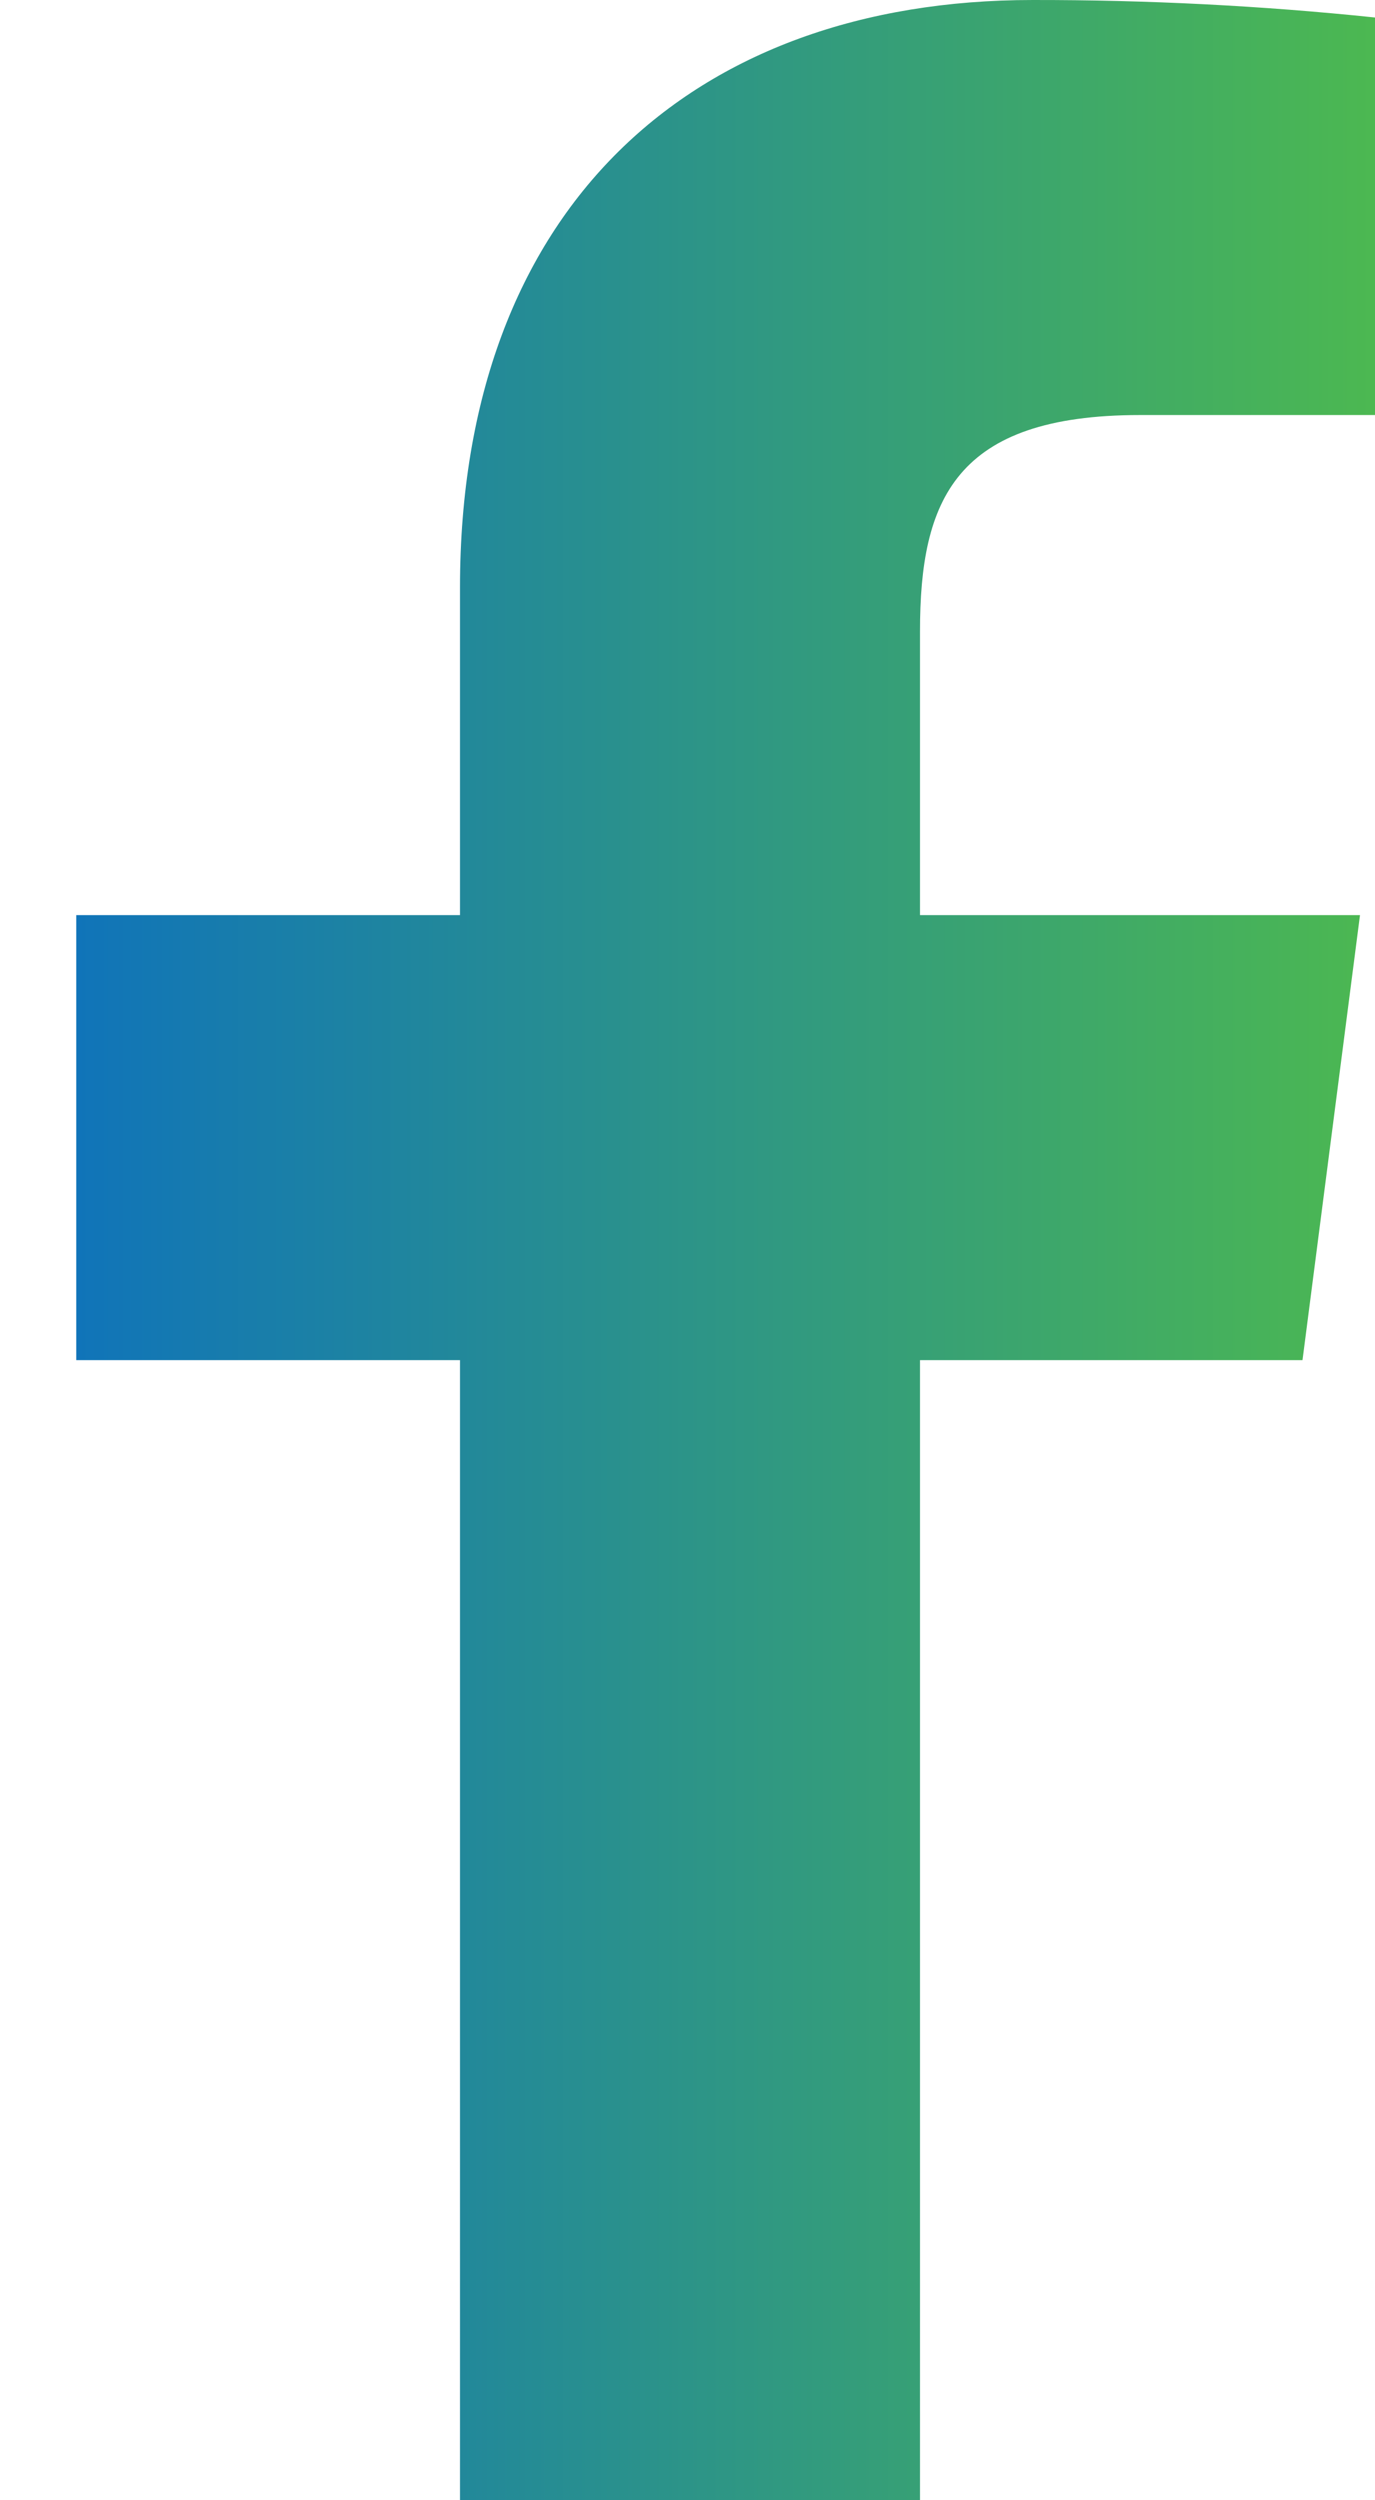 <?xml version="1.0" encoding="UTF-8"?>
<svg xmlns="http://www.w3.org/2000/svg" width="11" height="20" viewBox="0 0 11 20" fill="none">
  <path d="M9.12 3.32H11V0.14C10.09 0.045 9.176 -0.001 8.26 2.98641e-05C5.54 2.98641e-05 3.68 1.66 3.68 4.7V7.32H0.61V10.88H3.68V20H7.36V10.88H10.42L10.88 7.32H7.36V5.05C7.36 4 7.64 3.32 9.12 3.32Z" fill="url(#paint0_linear_2312_817)"></path>
  <defs>
    <linearGradient id="paint0_linear_2312_817" x1="11" y1="9.919" x2="0.61" y2="9.919" gradientUnits="userSpaceOnUse">
      <stop stop-color="#4CB851"></stop>
      <stop offset="1" stop-color="#1074B9"></stop>
    </linearGradient>
  </defs>
</svg>
